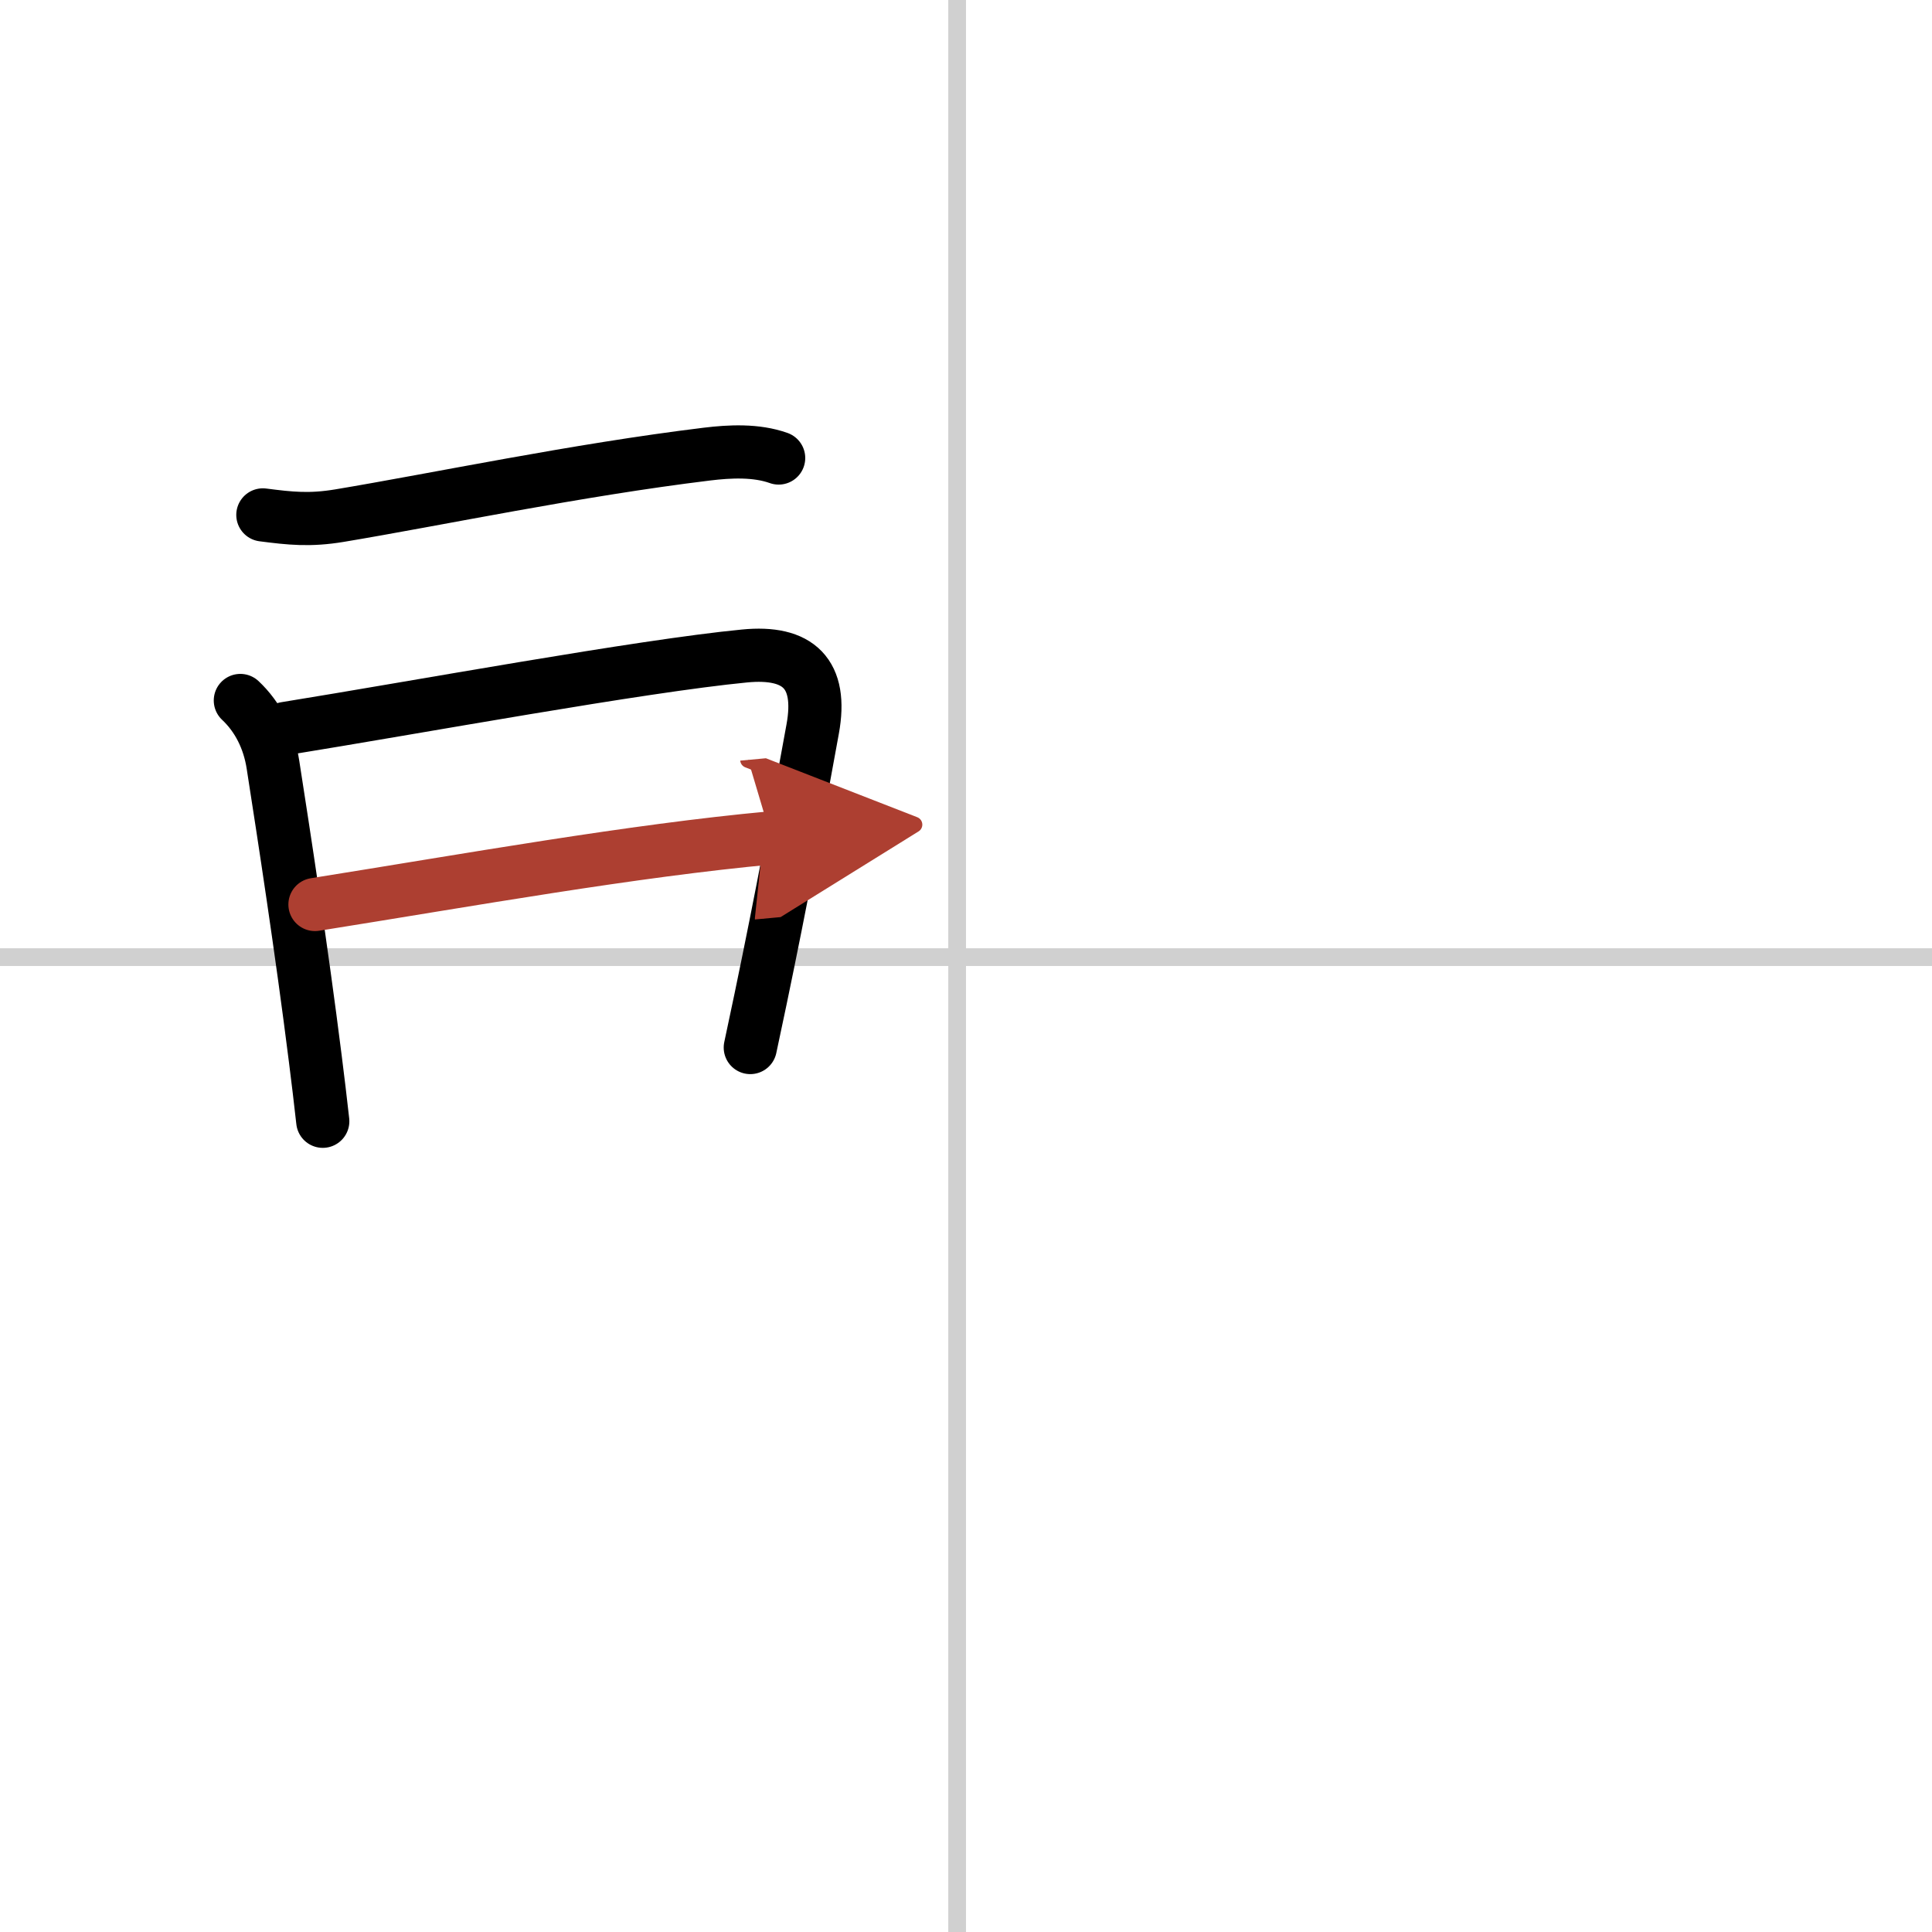 <svg width="400" height="400" viewBox="0 0 109 109" xmlns="http://www.w3.org/2000/svg"><defs><marker id="a" markerWidth="4" orient="auto" refX="1" refY="5" viewBox="0 0 10 10"><polyline points="0 0 10 5 0 10 1 5" fill="#ad3f31" stroke="#ad3f31"/></marker></defs><g fill="none" stroke="#000" stroke-linecap="round" stroke-linejoin="round" stroke-width="3"><rect width="100%" height="100%" fill="#fff" stroke="#fff"/><line x1="54" x2="54" y2="109" stroke="#d0d0d0" stroke-width="1"/><line x2="109" y1="54" y2="54" stroke="#d0d0d0" stroke-width="1"/><path d="m14.83 29.05c1.55 0.2 2.64 0.32 4.33 0.04 5.52-0.92 13.34-2.57 20.72-3.47 1.3-0.16 2.79-0.23 4.05 0.22"/><path d="m13.56 39.52c1 0.94 1.62 2.2 1.84 3.62 0.62 3.98 1.61 10.39 2.39 16.6 0.15 1.18 0.29 2.36 0.42 3.52"/><path d="m16.1 41.1c7.49-1.21 20.02-3.52 25.9-4.09 3.05-0.3 4.42 1 3.85 4.12-0.84 4.64-1.76 9.57-2.94 15.23-0.19 0.89-0.38 1.81-0.58 2.74"/><path d="m17.77 51.03c8.85-1.41 17.85-3.03 25.75-3.76" marker-end="url(#a)" stroke="#ad3f31"/></g></svg>

